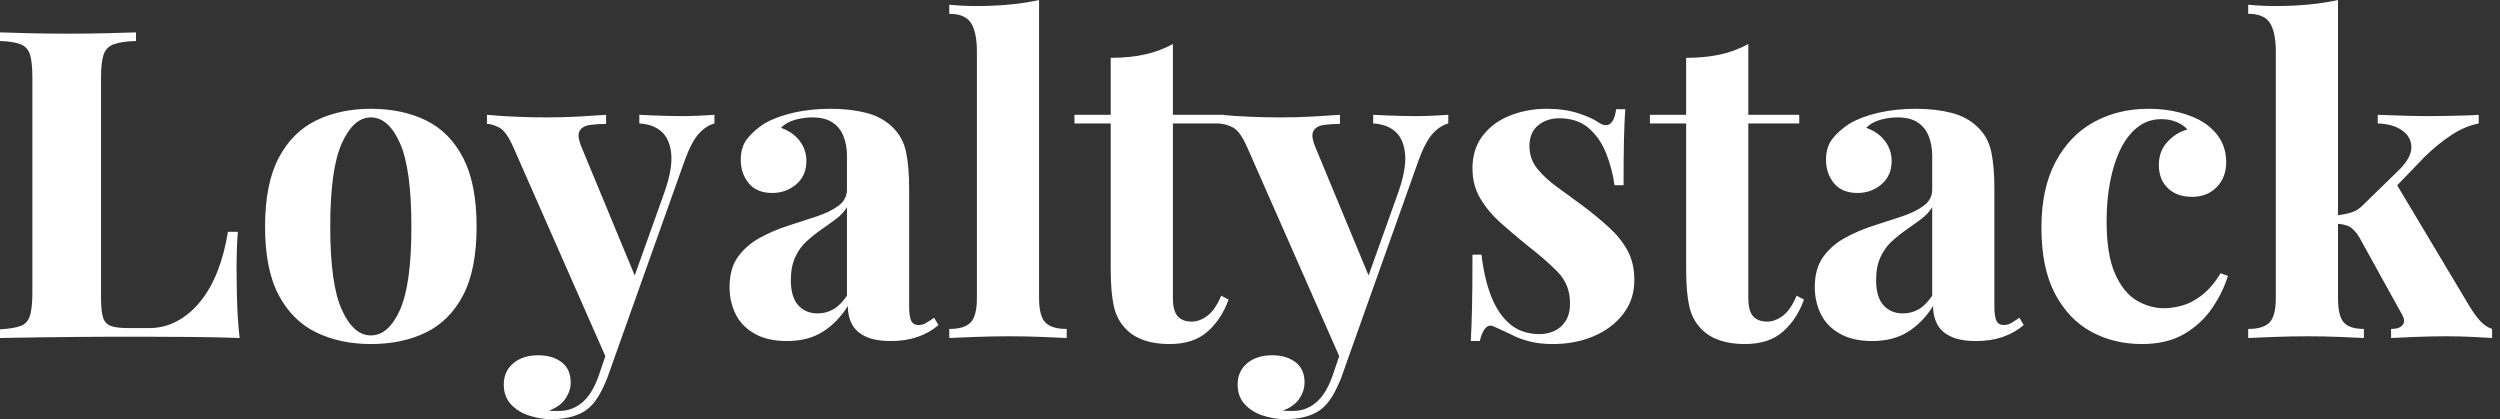 <svg baseProfile="full" height="28" version="1.1" viewBox="0 0 167 28" width="167" xmlns="http://www.w3.org/2000/svg" xmlns:ev="http://www.w3.org/2001/xml-events" xmlns:xlink="http://www.w3.org/1999/xlink"><rect x="0" y="0" width="167" height="28" fill="#333333" stroke="none"/><defs /><g><path d="M10.064 2.163V2.739Q9.083 2.768 8.579 2.956Q8.074 3.143 7.901 3.648Q7.728 4.152 7.728 5.219V19.868Q7.728 20.762 7.858 21.195Q7.988 21.627 8.377 21.771Q8.766 21.916 9.545 21.916H10.958Q11.938 21.916 12.803 21.454Q13.668 20.993 14.36 20.142Q15.053 19.291 15.514 18.109Q15.975 16.927 16.206 15.485H16.869Q16.783 16.465 16.783 18.023Q16.783 18.686 16.812 19.955Q16.84 21.223 16.985 22.579Q15.514 22.521 13.668 22.507Q11.823 22.492 10.381 22.492Q9.66 22.492 8.536 22.492Q7.411 22.492 6.113 22.507Q4.816 22.521 3.489 22.536Q2.163 22.55 0.98 22.579V22.002Q1.903 21.944 2.365 21.771Q2.826 21.598 2.985 21.079Q3.143 20.56 3.143 19.522V5.219Q3.143 4.152 2.985 3.648Q2.826 3.143 2.35 2.956Q1.874 2.768 0.98 2.739V2.163Q1.701 2.192 2.927 2.22Q4.152 2.249 5.537 2.249Q6.805 2.249 8.031 2.22Q9.256 2.192 10.064 2.163Z M25.751 7.267Q27.856 7.267 29.442 8.045Q31.028 8.824 31.922 10.554Q32.816 12.284 32.816 15.139Q32.816 17.994 31.922 19.71Q31.028 21.425 29.442 22.204Q27.856 22.982 25.751 22.982Q23.703 22.982 22.103 22.204Q20.503 21.425 19.594 19.71Q18.686 17.994 18.686 15.139Q18.686 12.284 19.594 10.554Q20.503 8.824 22.103 8.045Q23.703 7.267 25.751 7.267ZM25.751 7.843Q24.597 7.843 23.819 9.559Q23.04 11.275 23.04 15.139Q23.04 19.003 23.819 20.704Q24.597 22.406 25.751 22.406Q26.933 22.406 27.697 20.704Q28.461 19.003 28.461 15.139Q28.461 11.275 27.697 9.559Q26.933 7.843 25.751 7.843Z M48.704 7.67V8.247Q48.157 8.391 47.666 8.925Q47.176 9.458 46.715 10.727L42.649 22.146L41.582 24.165L35.296 9.891Q34.805 8.766 34.33 8.521Q33.854 8.276 33.508 8.276V7.67Q34.459 7.757 35.483 7.8Q36.507 7.843 37.458 7.843Q38.641 7.843 39.621 7.786Q40.601 7.728 41.467 7.67V8.276Q40.89 8.276 40.385 8.348Q39.881 8.42 39.693 8.752Q39.506 9.083 39.852 9.891L43.485 18.657L43.226 18.83L45.359 12.861Q45.907 11.304 45.821 10.309Q45.734 9.314 45.186 8.809Q44.639 8.305 43.687 8.247V7.67Q44.148 7.699 44.639 7.714Q45.129 7.728 45.619 7.743Q46.109 7.757 46.484 7.757Q47.061 7.757 47.695 7.728Q48.33 7.699 48.704 7.67ZM42.649 22.146 41.553 25.232Q41.265 25.953 40.962 26.457Q40.659 26.962 40.284 27.279Q39.881 27.625 39.246 27.813Q38.612 28.0 37.775 28.0Q37.083 28.0 36.348 27.769Q35.613 27.539 35.123 27.02Q34.632 26.501 34.632 25.693Q34.632 24.799 35.267 24.266Q35.901 23.732 36.939 23.732Q37.891 23.732 38.496 24.194Q39.102 24.655 39.102 25.549Q39.102 26.126 38.742 26.645Q38.381 27.164 37.66 27.423Q37.804 27.452 38.006 27.452Q38.208 27.452 38.323 27.452Q39.188 27.452 39.852 26.904Q40.515 26.356 40.947 25.174L41.957 22.204Z M53.549 22.781Q52.251 22.781 51.386 22.29Q50.521 21.8 50.117 20.978Q49.714 20.157 49.714 19.176Q49.714 17.936 50.276 17.158Q50.838 16.379 51.732 15.889Q52.626 15.399 53.621 15.081Q54.616 14.764 55.524 14.461Q56.433 14.159 56.995 13.74Q57.557 13.322 57.557 12.659V10.41Q57.557 9.66 57.312 9.069Q57.067 8.478 56.562 8.161Q56.058 7.843 55.25 7.843Q54.674 7.843 54.097 8.002Q53.52 8.161 53.145 8.536Q53.953 8.824 54.4 9.415Q54.847 10.006 54.847 10.756Q54.847 11.736 54.169 12.313Q53.491 12.89 52.568 12.89Q51.53 12.89 50.997 12.241Q50.463 11.592 50.463 10.669Q50.463 9.833 50.882 9.285Q51.3 8.737 52.049 8.247Q52.857 7.786 53.996 7.526Q55.135 7.267 56.461 7.267Q57.788 7.267 58.855 7.541Q59.922 7.815 60.643 8.536Q61.306 9.199 61.508 10.165Q61.71 11.131 61.71 12.601V20.445Q61.71 21.166 61.854 21.44Q61.998 21.714 62.344 21.714Q62.604 21.714 62.849 21.57Q63.094 21.425 63.382 21.223L63.67 21.714Q63.065 22.233 62.272 22.507Q61.479 22.781 60.498 22.781Q59.432 22.781 58.797 22.478Q58.163 22.175 57.889 21.656Q57.615 21.137 57.615 20.445Q56.923 21.541 55.942 22.161Q54.962 22.781 53.549 22.781ZM55.596 20.935Q56.173 20.935 56.649 20.661Q57.125 20.387 57.557 19.753V13.841Q57.298 14.274 56.836 14.62Q56.375 14.966 55.856 15.326Q55.337 15.687 54.861 16.119Q54.385 16.552 54.097 17.186Q53.808 17.821 53.808 18.715Q53.808 19.839 54.299 20.387Q54.789 20.935 55.596 20.935Z M70.389 0.0V19.897Q70.389 21.108 70.807 21.541Q71.226 21.973 72.235 21.973V22.579Q71.687 22.55 70.591 22.507Q69.495 22.463 68.371 22.463Q67.246 22.463 66.107 22.507Q64.968 22.55 64.391 22.579V21.973Q65.401 21.973 65.819 21.541Q66.237 21.108 66.237 19.897V3.46Q66.237 2.163 65.848 1.543Q65.458 0.923 64.391 0.923V0.317Q65.314 0.404 66.179 0.404Q67.361 0.404 68.428 0.303Q69.495 0.202 70.389 0.0Z M79.329 2.941V7.67H82.731V8.247H79.329V19.897Q79.329 20.762 79.646 21.123Q79.963 21.483 80.597 21.483Q81.116 21.483 81.635 21.094Q82.154 20.704 82.558 19.753L83.048 20.012Q82.587 21.31 81.65 22.146Q80.713 22.982 79.098 22.982Q78.146 22.982 77.425 22.737Q76.704 22.492 76.214 22.002Q75.58 21.368 75.378 20.43Q75.176 19.493 75.176 17.994V8.247H72.754V7.67H75.176V3.864Q76.387 3.864 77.411 3.648Q78.435 3.432 79.329 2.941Z M97.726 7.67V8.247Q97.178 8.391 96.688 8.925Q96.198 9.458 95.736 10.727L91.67 22.146L90.604 24.165L84.317 9.891Q83.827 8.766 83.351 8.521Q82.875 8.276 82.529 8.276V7.67Q83.481 7.757 84.505 7.8Q85.528 7.843 86.48 7.843Q87.662 7.843 88.643 7.786Q89.623 7.728 90.488 7.67V8.276Q89.911 8.276 89.407 8.348Q88.902 8.42 88.715 8.752Q88.527 9.083 88.873 9.891L92.507 18.657L92.247 18.83L94.381 12.861Q94.929 11.304 94.842 10.309Q94.756 9.314 94.208 8.809Q93.66 8.305 92.709 8.247V7.67Q93.17 7.699 93.66 7.714Q94.15 7.728 94.641 7.743Q95.131 7.757 95.506 7.757Q96.082 7.757 96.717 7.728Q97.351 7.699 97.726 7.67ZM91.67 22.146 90.575 25.232Q90.286 25.953 89.984 26.457Q89.681 26.962 89.306 27.279Q88.902 27.625 88.268 27.813Q87.633 28.0 86.797 28.0Q86.105 28.0 85.37 27.769Q84.634 27.539 84.144 27.02Q83.654 26.501 83.654 25.693Q83.654 24.799 84.288 24.266Q84.923 23.732 85.961 23.732Q86.912 23.732 87.518 24.194Q88.124 24.655 88.124 25.549Q88.124 26.126 87.763 26.645Q87.403 27.164 86.682 27.423Q86.826 27.452 87.028 27.452Q87.23 27.452 87.345 27.452Q88.21 27.452 88.873 26.904Q89.537 26.356 89.969 25.174L90.978 22.204Z M104.301 7.267Q105.512 7.267 106.42 7.57Q107.329 7.872 107.732 8.161Q108.713 8.824 108.943 7.296H109.549Q109.491 8.103 109.462 9.271Q109.434 10.439 109.434 12.371H108.828Q108.684 11.304 108.28 10.266Q107.876 9.228 107.112 8.564Q106.348 7.901 105.137 7.901Q104.301 7.901 103.724 8.377Q103.147 8.853 103.147 9.747Q103.147 10.612 103.666 11.261Q104.185 11.909 105.007 12.501Q105.829 13.092 106.723 13.755Q107.675 14.476 108.453 15.182Q109.232 15.889 109.693 16.725Q110.154 17.561 110.154 18.715Q110.154 20.012 109.405 20.978Q108.655 21.944 107.429 22.463Q106.204 22.982 104.704 22.982Q103.839 22.982 103.162 22.809Q102.484 22.636 101.994 22.377Q101.619 22.204 101.287 22.045Q100.956 21.887 100.667 21.771Q100.379 21.685 100.163 21.973Q99.946 22.262 99.831 22.781H99.226Q99.283 21.858 99.312 20.531Q99.341 19.205 99.341 17.013H99.946Q100.119 18.571 100.581 19.767Q101.042 20.964 101.835 21.642Q102.628 22.319 103.839 22.319Q104.33 22.319 104.791 22.117Q105.252 21.916 105.555 21.454Q105.858 20.993 105.858 20.272Q105.858 19.003 105.036 18.167Q104.214 17.331 102.945 16.35Q102.023 15.6 101.201 14.865Q100.379 14.13 99.86 13.25Q99.341 12.371 99.341 11.246Q99.341 9.949 100.033 9.055Q100.725 8.161 101.864 7.714Q103.003 7.267 104.301 7.267Z M117.767 2.941V7.67H121.17V8.247H117.767V19.897Q117.767 20.762 118.084 21.123Q118.402 21.483 119.036 21.483Q119.555 21.483 120.074 21.094Q120.593 20.704 120.997 19.753L121.487 20.012Q121.026 21.31 120.089 22.146Q119.151 22.982 117.537 22.982Q116.585 22.982 115.864 22.737Q115.143 22.492 114.653 22.002Q114.019 21.368 113.817 20.43Q113.615 19.493 113.615 17.994V8.247H111.193V7.67H113.615V3.864Q114.826 3.864 115.85 3.648Q116.873 3.432 117.767 2.941Z M126.043 22.781Q124.746 22.781 123.881 22.29Q123.015 21.8 122.612 20.978Q122.208 20.157 122.208 19.176Q122.208 17.936 122.77 17.158Q123.333 16.379 124.227 15.889Q125.12 15.399 126.115 15.081Q127.11 14.764 128.019 14.461Q128.927 14.159 129.489 13.74Q130.051 13.322 130.051 12.659V10.41Q130.051 9.66 129.806 9.069Q129.561 8.478 129.057 8.161Q128.552 7.843 127.745 7.843Q127.168 7.843 126.591 8.002Q126.014 8.161 125.64 8.536Q126.447 8.824 126.894 9.415Q127.341 10.006 127.341 10.756Q127.341 11.736 126.663 12.313Q125.986 12.89 125.063 12.89Q124.025 12.89 123.491 12.241Q122.958 11.592 122.958 10.669Q122.958 9.833 123.376 9.285Q123.794 8.737 124.544 8.247Q125.351 7.786 126.49 7.526Q127.629 7.267 128.956 7.267Q130.282 7.267 131.349 7.541Q132.416 7.815 133.137 8.536Q133.8 9.199 134.002 10.165Q134.204 11.131 134.204 12.601V20.445Q134.204 21.166 134.348 21.44Q134.492 21.714 134.838 21.714Q135.098 21.714 135.343 21.57Q135.588 21.425 135.876 21.223L136.165 21.714Q135.559 22.233 134.766 22.507Q133.973 22.781 132.993 22.781Q131.926 22.781 131.291 22.478Q130.657 22.175 130.383 21.656Q130.109 21.137 130.109 20.445Q129.417 21.541 128.437 22.161Q127.456 22.781 126.043 22.781ZM128.091 20.935Q128.667 20.935 129.143 20.661Q129.619 20.387 130.051 19.753V13.841Q129.792 14.274 129.331 14.62Q128.869 14.966 128.35 15.326Q127.831 15.687 127.355 16.119Q126.88 16.552 126.591 17.186Q126.303 17.821 126.303 18.715Q126.303 19.839 126.793 20.387Q127.283 20.935 128.091 20.935Z M144.498 7.267Q145.623 7.267 146.56 7.512Q147.497 7.757 148.103 8.132Q148.853 8.593 149.271 9.271Q149.689 9.949 149.689 10.842Q149.689 11.852 149.055 12.501Q148.42 13.149 147.411 13.149Q146.402 13.149 145.796 12.573Q145.191 11.996 145.191 11.015Q145.191 10.093 145.767 9.473Q146.344 8.853 147.094 8.651Q146.863 8.363 146.402 8.161Q145.94 7.959 145.364 7.959Q144.47 7.959 143.792 8.478Q143.114 8.997 142.653 9.92Q142.192 10.842 141.946 12.082Q141.701 13.322 141.701 14.793Q141.701 17.013 142.264 18.282Q142.826 19.551 143.705 20.07Q144.585 20.589 145.537 20.589Q146.084 20.589 146.733 20.416Q147.382 20.243 148.06 19.724Q148.737 19.205 149.314 18.253L149.804 18.426Q149.487 19.493 148.766 20.56Q148.045 21.627 146.892 22.305Q145.738 22.982 144.066 22.982Q142.192 22.982 140.678 22.161Q139.164 21.339 138.255 19.623Q137.347 17.907 137.347 15.197Q137.347 12.601 138.284 10.828Q139.221 9.055 140.836 8.161Q142.451 7.267 144.498 7.267Z M157.158 0.0V19.897Q157.158 21.108 157.547 21.541Q157.936 21.973 158.888 21.973V22.579Q158.34 22.55 157.287 22.507Q156.235 22.463 155.139 22.463Q154.014 22.463 152.875 22.507Q151.736 22.55 151.16 22.579V21.973Q152.169 21.973 152.587 21.541Q153.005 21.108 153.005 19.897V3.46Q153.005 2.163 152.616 1.543Q152.227 0.923 151.16 0.923V0.317Q152.082 0.404 152.947 0.404Q154.13 0.404 155.197 0.303Q156.264 0.202 157.158 0.0ZM166.558 7.67V8.247Q165.664 8.42 164.77 8.997Q163.876 9.574 162.954 10.468L160.733 12.774L161.022 12.227L165.953 20.474Q166.27 20.993 166.616 21.396Q166.962 21.8 167.452 21.973V22.579Q167.02 22.55 166.154 22.507Q165.289 22.463 164.424 22.463Q163.357 22.463 162.29 22.507Q161.223 22.55 160.704 22.579V21.973Q161.281 21.973 161.483 21.699Q161.685 21.425 161.425 20.993L158.571 15.831Q158.225 15.283 157.893 15.125Q157.561 14.966 157.013 14.937V14.389Q157.619 14.332 158.066 14.187Q158.513 14.043 158.888 13.64L161.079 11.506Q162.06 10.583 162.06 9.862Q162.06 9.141 161.44 8.709Q160.82 8.276 159.811 8.247V7.67Q160.618 7.699 161.57 7.728Q162.521 7.757 163.184 7.757Q163.761 7.757 164.41 7.743Q165.059 7.728 165.635 7.714Q166.212 7.699 166.558 7.67Z " fill="rgb(255,255,255)" transform="translate(-0.98, 0)" /></g></svg>